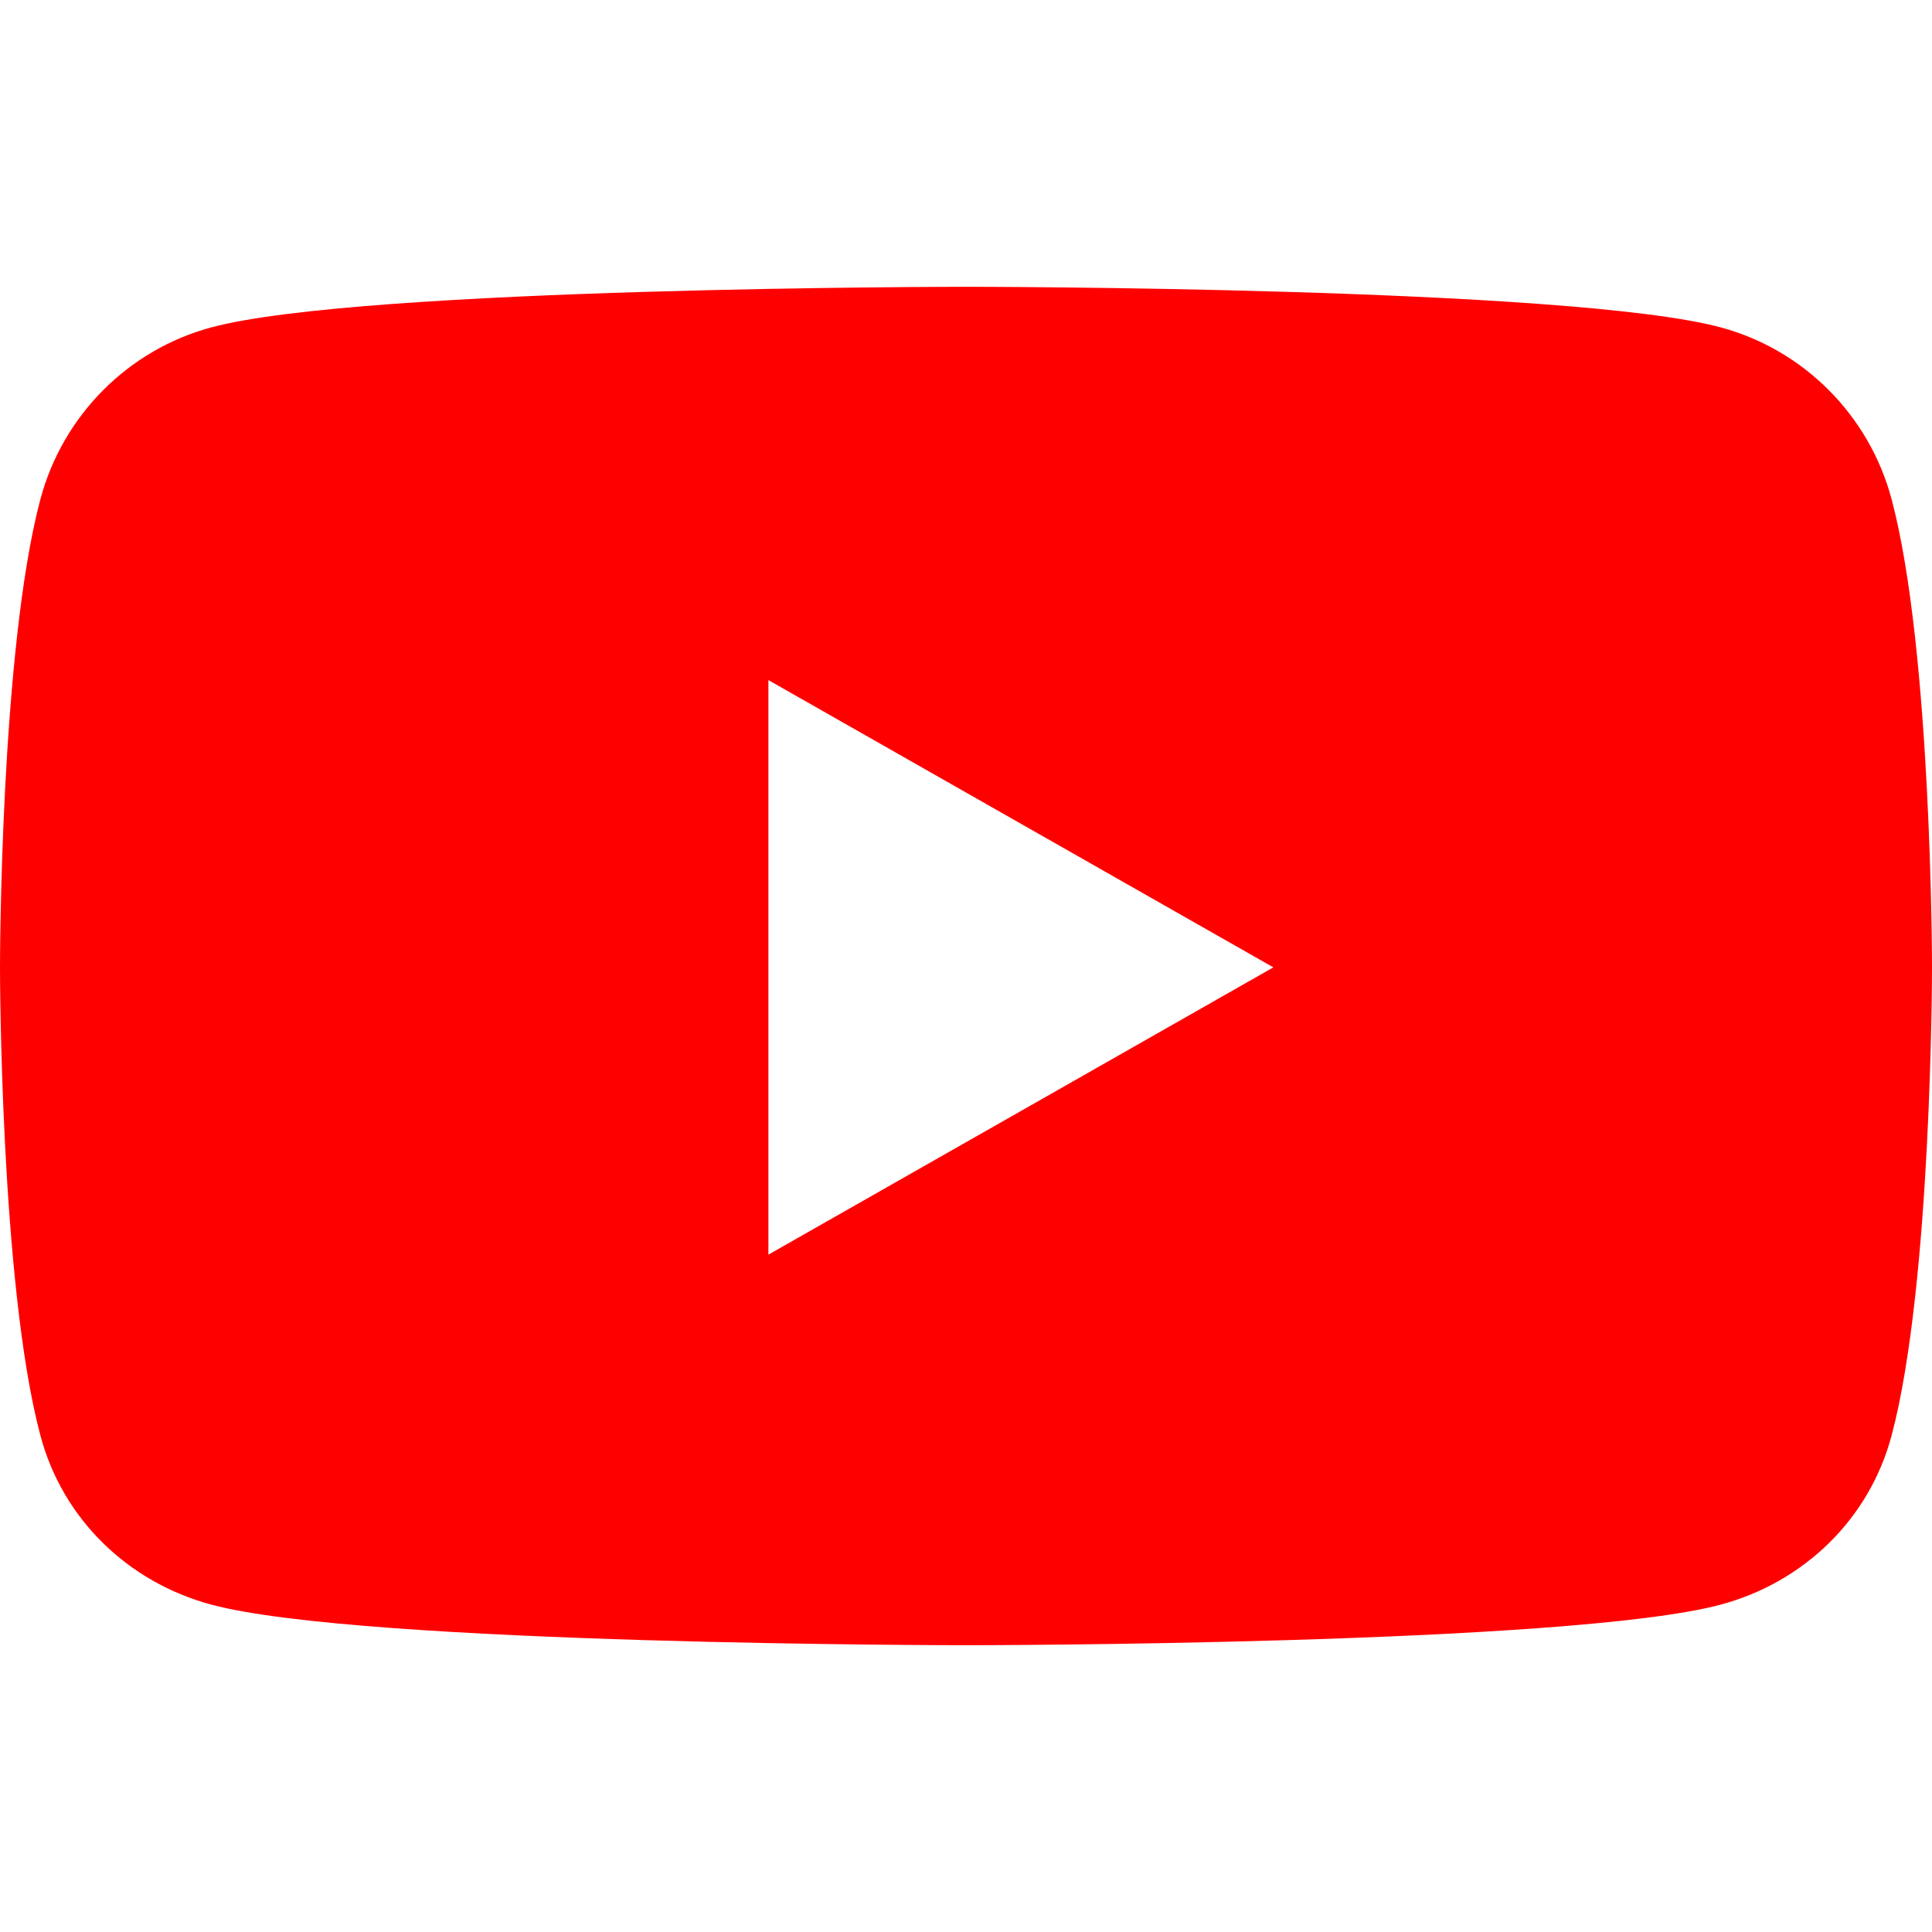 <svg width="100" height="100" viewBox="0 0 100 100" fill="none" xmlns="http://www.w3.org/2000/svg">
<path d="M97.91 25.845C96.76 21.515 93.372 18.104 89.069 16.947C81.271 14.844 50 14.844 50 14.844C50 14.844 18.729 14.844 10.931 16.947C6.628 18.105 3.24 21.515 2.09 25.845C0 33.694 0 50.071 0 50.071C0 50.071 0 66.448 2.09 74.297C3.24 78.627 6.628 81.896 10.931 83.053C18.729 85.156 50 85.156 50 85.156C50 85.156 81.271 85.156 89.069 83.053C93.372 81.896 96.76 78.627 97.91 74.297C100 66.448 100 50.071 100 50.071C100 50.071 100 33.694 97.91 25.845ZM39.773 64.94V35.202L65.909 50.071L39.773 64.94Z" fill="#FF0000"/>
</svg>
